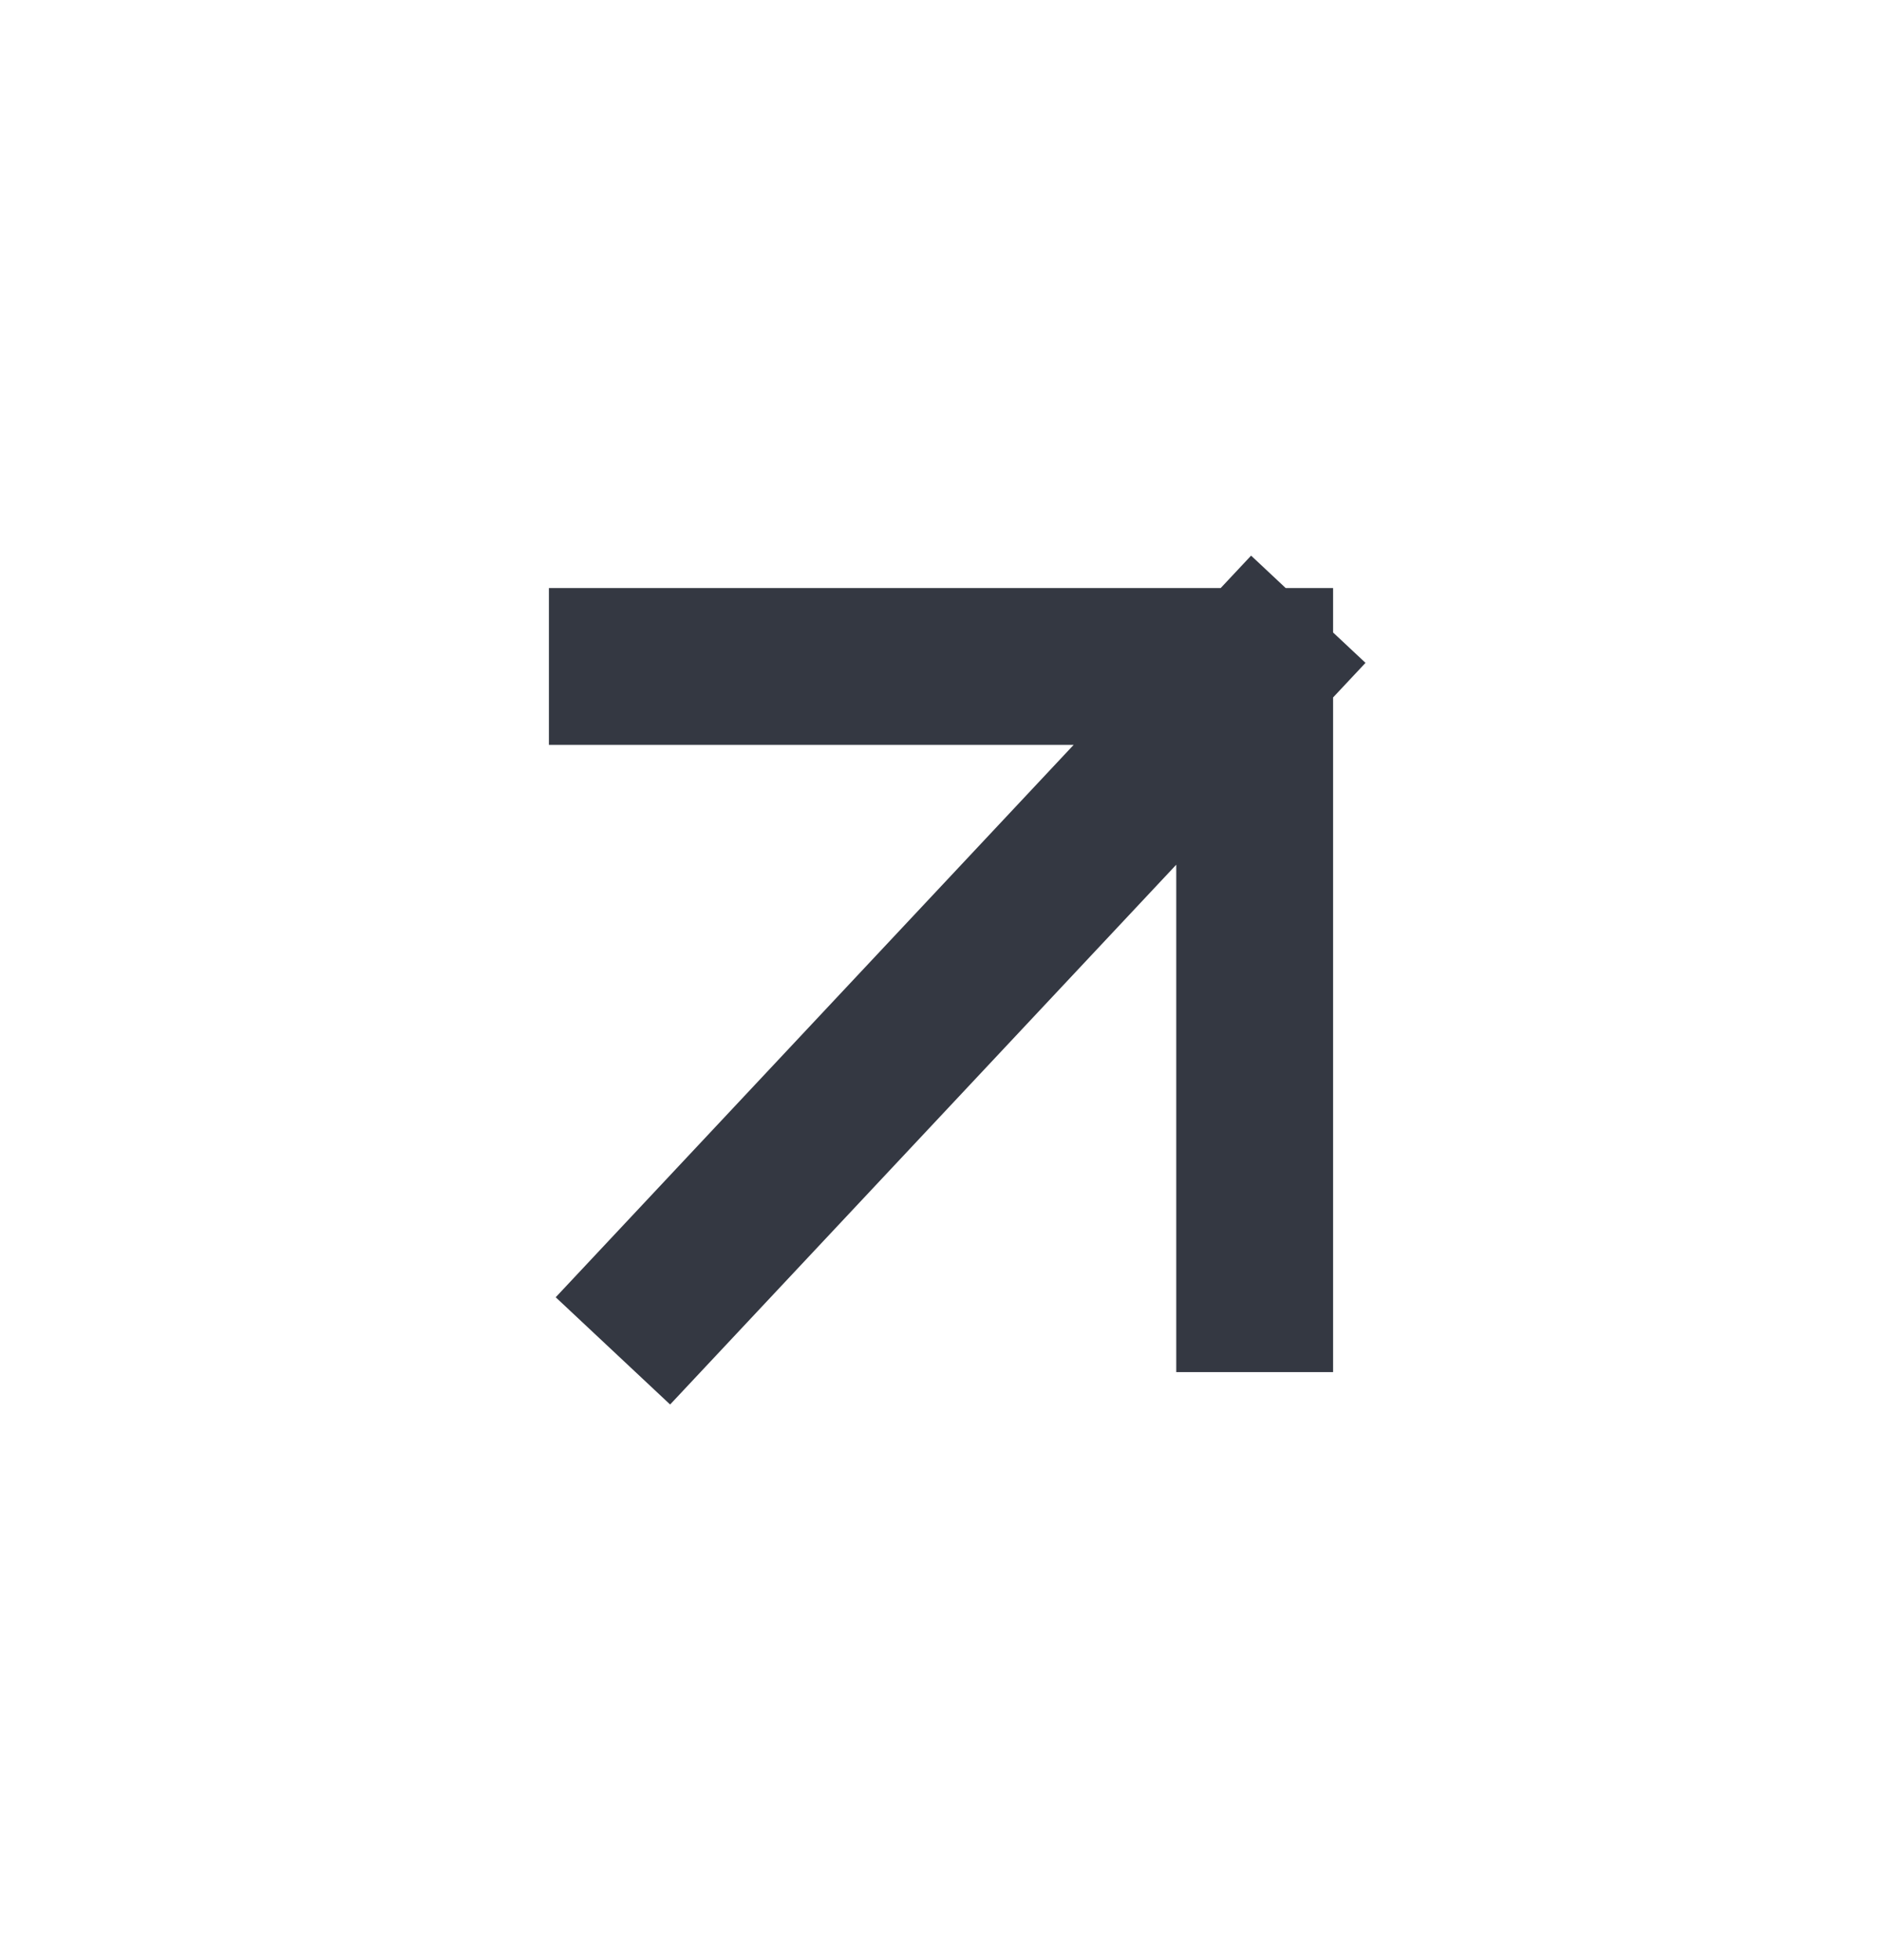 <svg width="24" height="25" viewBox="0 0 24 25" fill="none" xmlns="http://www.w3.org/2000/svg">
<path d="M8.5 16.5L16 8.5M16 8.5H8M16 8.5V16.5" stroke="#343842" stroke-width="2" stroke-linecap="square"/>
</svg>
